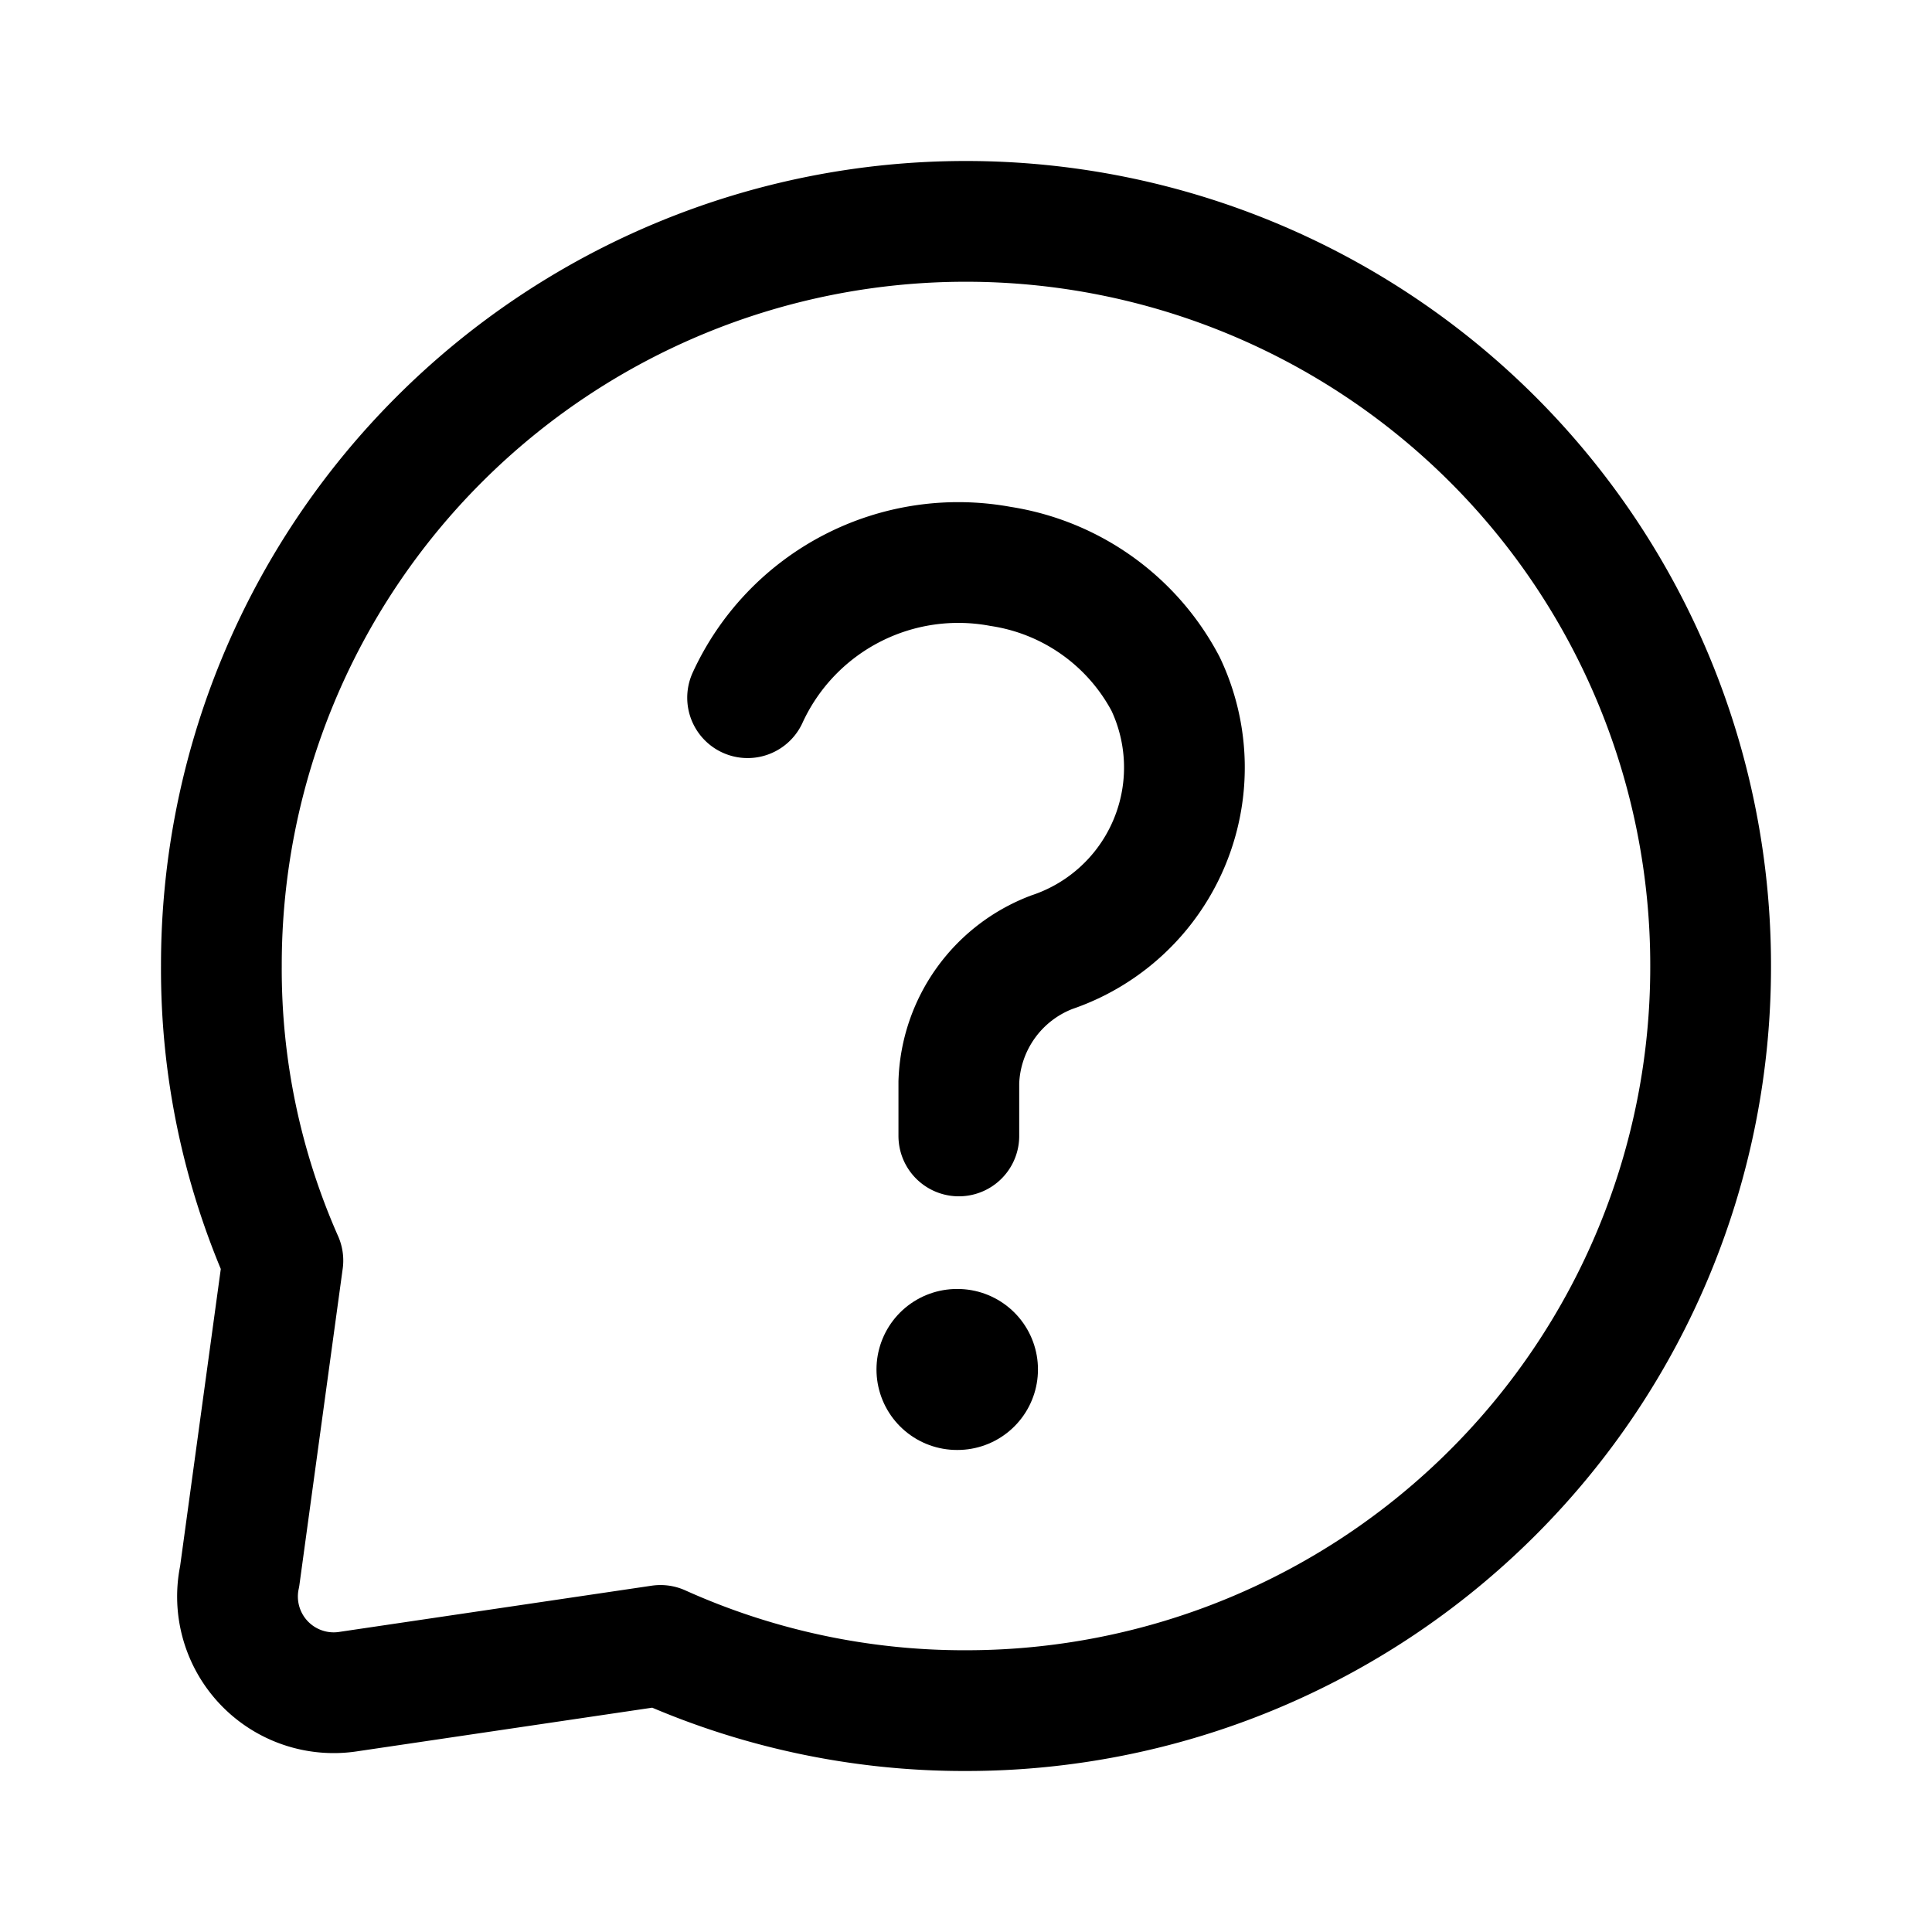 <?xml version="1.0" encoding="utf-8"?>
<!-- Generator: www.svgicons.com -->
<svg xmlns="http://www.w3.org/2000/svg" width="800" height="800" viewBox="0 0 24 24">
<g fill="none" stroke="currentColor" stroke-linecap="round"><path stroke-linejoin="round" stroke-width="1.5" d="M21.25 12a9.226 9.226 0 0 1-2.705 6.54A9.251 9.251 0 0 1 12 21.25a9.189 9.189 0 0 1-3.795-.81l-3.867.572a1.195 1.195 0 0 1-1.361-1.43l.537-3.923A8.943 8.943 0 0 1 2.75 12a9.228 9.228 0 0 1 2.705-6.54A9.25 9.25 0 0 1 12 2.75a9.26 9.26 0 0 1 6.545 2.71A9.236 9.236 0 0 1 21.25 12"/><path stroke-miterlimit="10" stroke-width="1.5" d="M9.287 8.667a2.88 2.88 0 0 1 3.142-1.631a2.797 2.797 0 0 1 2.05 1.459a2.422 2.422 0 0 1-1.414 3.334a1.791 1.791 0 0 0-1.154 1.615v.667"/><path stroke-linejoin="round" stroke-width="2" d="M11.888 17.012h.006m-.006 0h.006"/></g>
</svg>